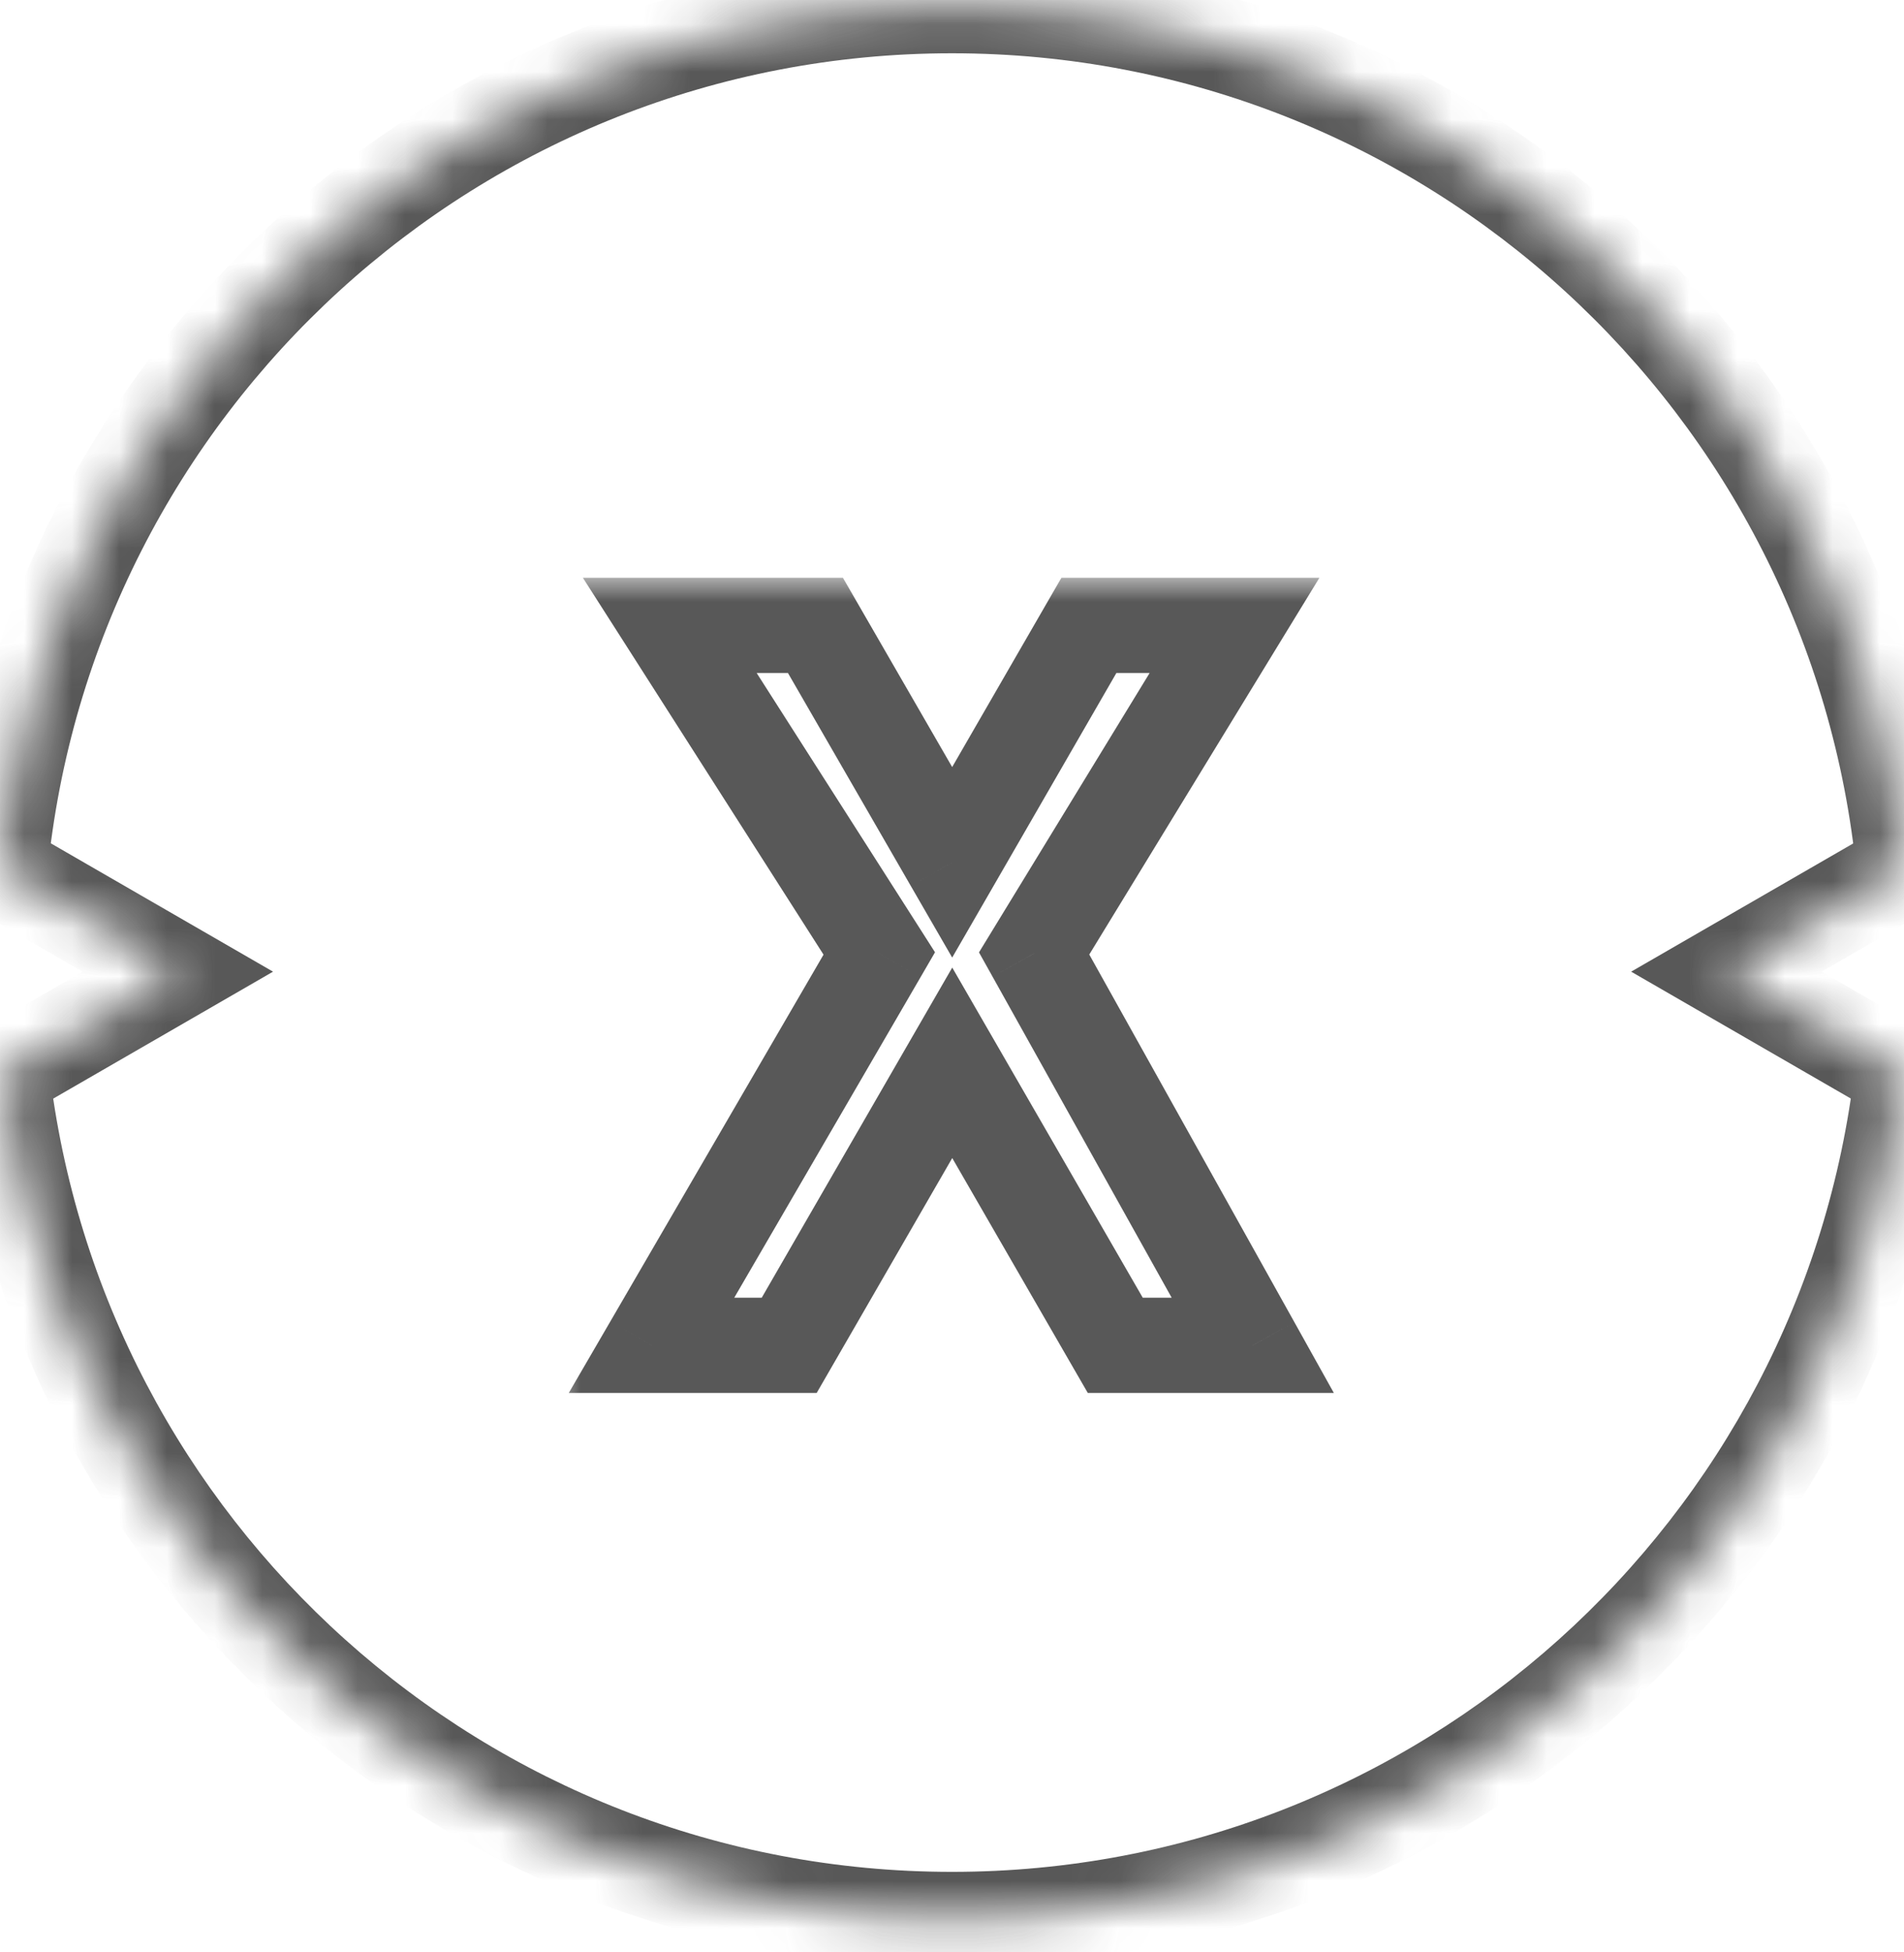 <svg xmlns="http://www.w3.org/2000/svg" width="40" height="41" viewBox="0 0 40 41" fill="none"><g opacity="0.8"><mask id="path-1-outside-1_15855_69816" maskUnits="userSpaceOnUse" x="11.688" y="12.133" width="17" height="18" fill="black"><rect fill="white" x="11.688" y="12.133" width="17" height="18"></rect><path fill-rule="evenodd" clip-rule="evenodd" d="M17.131 13.133L20.004 18.109L22.876 13.133H25.936L21.725 20.022L26.319 28.252H23.43L20.005 22.319L16.58 28.252H13.688L18.472 20.022L14.07 13.133H17.131Z"></path></mask><path d="M17.131 13.133L17.997 12.633L17.708 12.133H17.131V13.133ZM20.004 18.109L19.137 18.609L20.004 20.109L20.87 18.609L20.004 18.109ZM22.876 13.133V12.133H22.299L22.01 12.633L22.876 13.133ZM25.936 13.133L26.789 13.654L27.719 12.133H25.936V13.133ZM21.725 20.022L20.872 19.501L20.567 20L20.852 20.51L21.725 20.022ZM26.319 28.252V29.252H28.022L27.192 27.764L26.319 28.252ZM23.43 28.252L22.564 28.752L22.853 29.252H23.43V28.252ZM20.005 22.319L20.871 21.819L20.005 20.319L19.139 21.819L20.005 22.319ZM16.58 28.252V29.252H17.157L17.446 28.752L16.58 28.252ZM13.688 28.252L12.823 27.749L11.949 29.252H13.688V28.252ZM18.472 20.022L19.337 20.525L19.643 19.998L19.315 19.484L18.472 20.022ZM14.07 13.133V12.133H12.245L13.228 13.671L14.07 13.133ZM16.265 13.633L19.137 18.609L20.87 17.609L17.997 12.633L16.265 13.633ZM20.87 18.609L23.742 13.633L22.01 12.633L19.137 17.609L20.87 18.609ZM25.936 12.133H22.876V14.133H25.936V12.133ZM22.579 20.544L26.789 13.654L25.082 12.611L20.872 19.501L22.579 20.544ZM27.192 27.764L22.599 19.535L20.852 20.51L25.445 28.739L27.192 27.764ZM23.43 29.252H26.319V27.252H23.43V29.252ZM24.296 27.752L20.871 21.819L19.139 22.819L22.564 28.752L24.296 27.752ZM19.139 21.819L15.714 27.752L17.446 28.752L20.871 22.819L19.139 21.819ZM13.688 29.252H16.58V27.252H13.688V29.252ZM17.608 19.52L12.823 27.749L14.552 28.754L19.337 20.525L17.608 19.52ZM13.228 13.671L17.629 20.561L19.315 19.484L14.913 12.594L13.228 13.671ZM17.131 12.133H14.07V14.133H17.131V12.133Z" fill="#2E2E2E" mask="url(#path-1-outside-1_15855_69816)"></path><mask id="path-3-inside-2_15855_69816" fill="white"><path fill-rule="evenodd" clip-rule="evenodd" d="M40 18.251L36.268 20.405L39.962 22.538C38.81 32.541 30.312 40.309 20 40.309C9.689 40.309 1.191 32.542 0.038 22.54L3.736 20.405L0 18.248C0.988 8.073 9.565 0.119 20 0.119C30.436 0.119 39.013 8.074 40 18.251Z"></path></mask><path d="M40 18.251L40.5 19.117L41.057 18.795L40.995 18.154L40 18.251ZM36.268 20.405L35.768 19.539L34.268 20.405L35.768 21.271L36.268 20.405ZM39.962 22.538L40.955 22.652L41.03 22L40.462 21.672L39.962 22.538ZM0.038 22.54L-0.462 21.674L-1.03 22.002L-0.955 22.655L0.038 22.54ZM3.736 20.405L4.236 21.271L5.736 20.405L4.236 19.539L3.736 20.405ZM0 18.248L-0.995 18.152L-1.058 18.793L-0.5 19.114L0 18.248ZM39.5 17.385L35.768 19.539L36.768 21.271L40.5 19.117L39.5 17.385ZM35.768 21.271L39.462 23.404L40.462 21.672L36.768 19.539L35.768 21.271ZM38.968 22.423C37.874 31.928 29.798 39.309 20 39.309V41.309C30.826 41.309 39.746 33.154 40.955 22.652L38.968 22.423ZM20 39.309C10.202 39.309 2.127 31.929 1.032 22.425L-0.955 22.655C0.255 33.156 9.175 41.309 20 41.309V39.309ZM0.538 23.406L4.236 21.271L3.236 19.539L-0.462 21.674L0.538 23.406ZM4.236 19.539L0.5 17.382L-0.5 19.114L3.236 21.271L4.236 19.539ZM0.995 18.345C1.934 8.677 10.085 1.119 20 1.119V-0.881C9.045 -0.881 0.042 7.469 -0.995 18.152L0.995 18.345ZM20 1.119C29.916 1.119 38.067 8.678 39.005 18.348L40.995 18.154C39.959 7.47 30.956 -0.881 20 -0.881V1.119Z" fill="#2E2E2E" mask="url(#path-3-inside-2_15855_69816)"></path></g></svg>